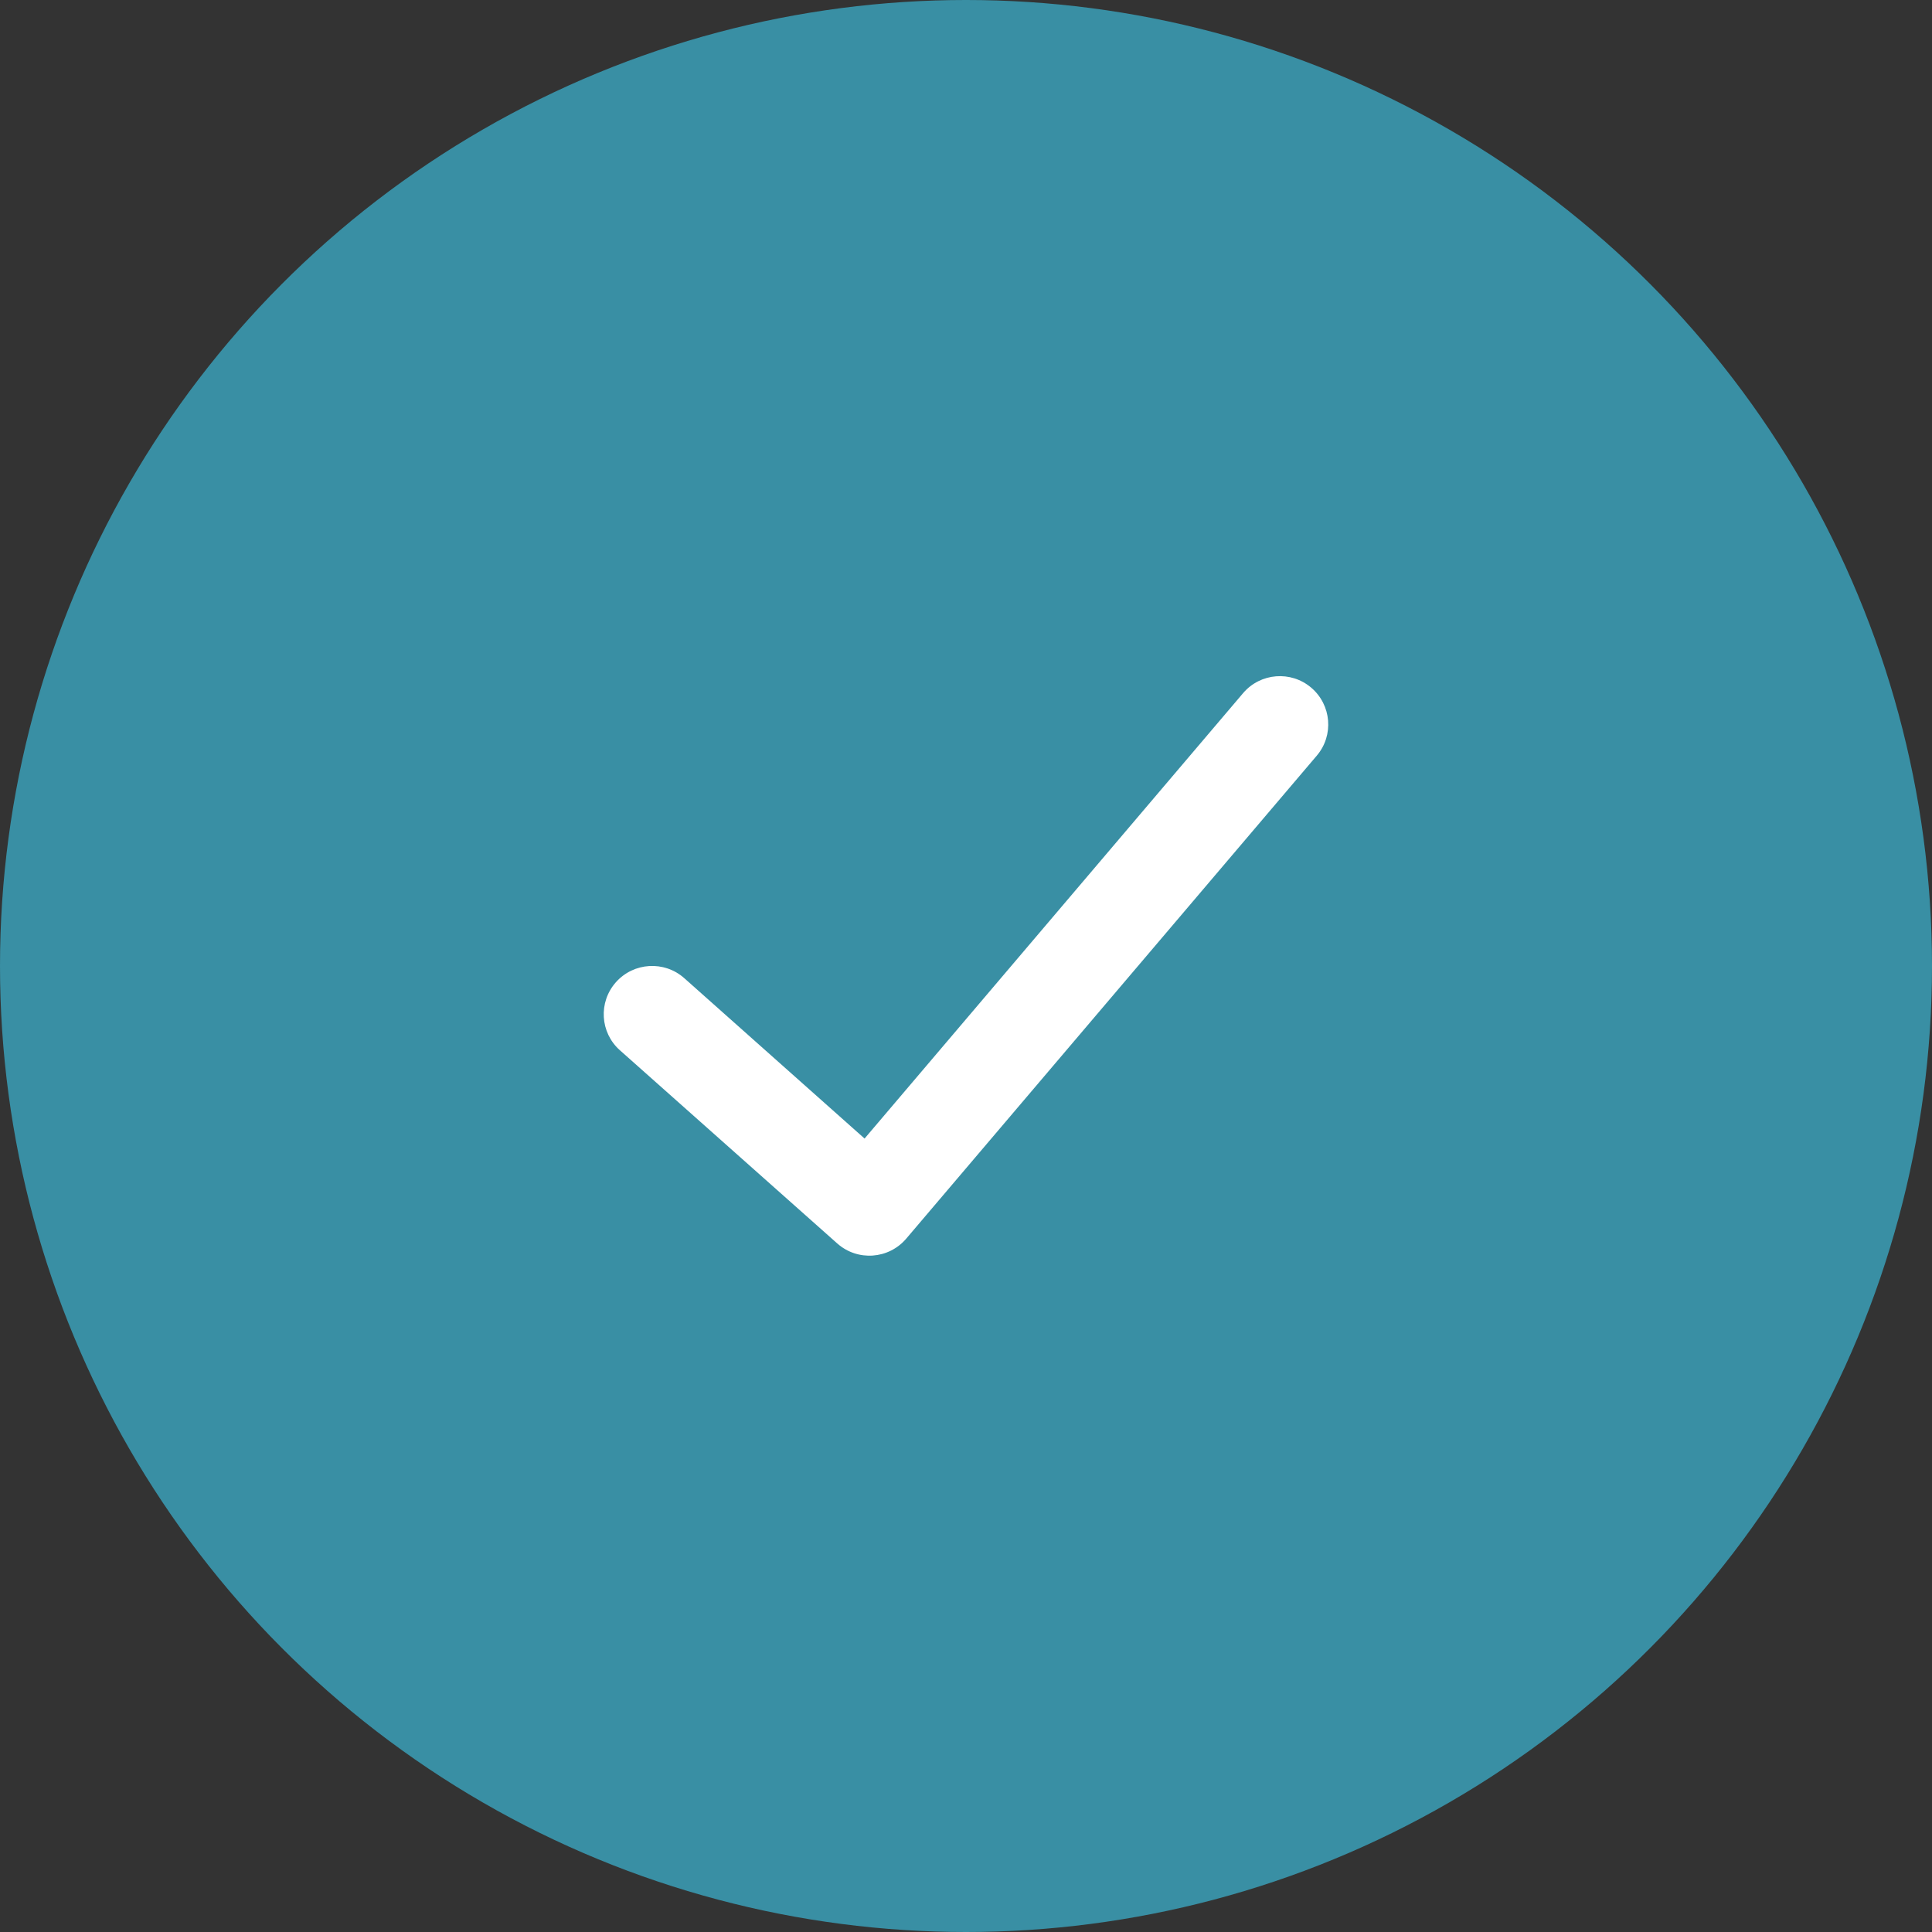 <svg width="16" height="16" viewBox="0 0 16 16" fill="none" xmlns="http://www.w3.org/2000/svg">
<rect x="0" y="0" width="16" height="16" fill="#333333" stroke="none"/>
<circle cx="8" cy="8" r="8" fill="#398FA4"/>
<path d="M10.295 5.74C10.438 5.572 10.691 5.552 10.859 5.695C11.027 5.838 11.048 6.09 10.905 6.258L7.505 10.258C7.359 10.429 7.102 10.447 6.934 10.298L5.134 8.698C4.969 8.552 4.954 8.299 5.101 8.134C5.248 7.969 5.501 7.954 5.666 8.1L7.16 9.429L10.295 5.74Z" fill="white"/>
</svg>
